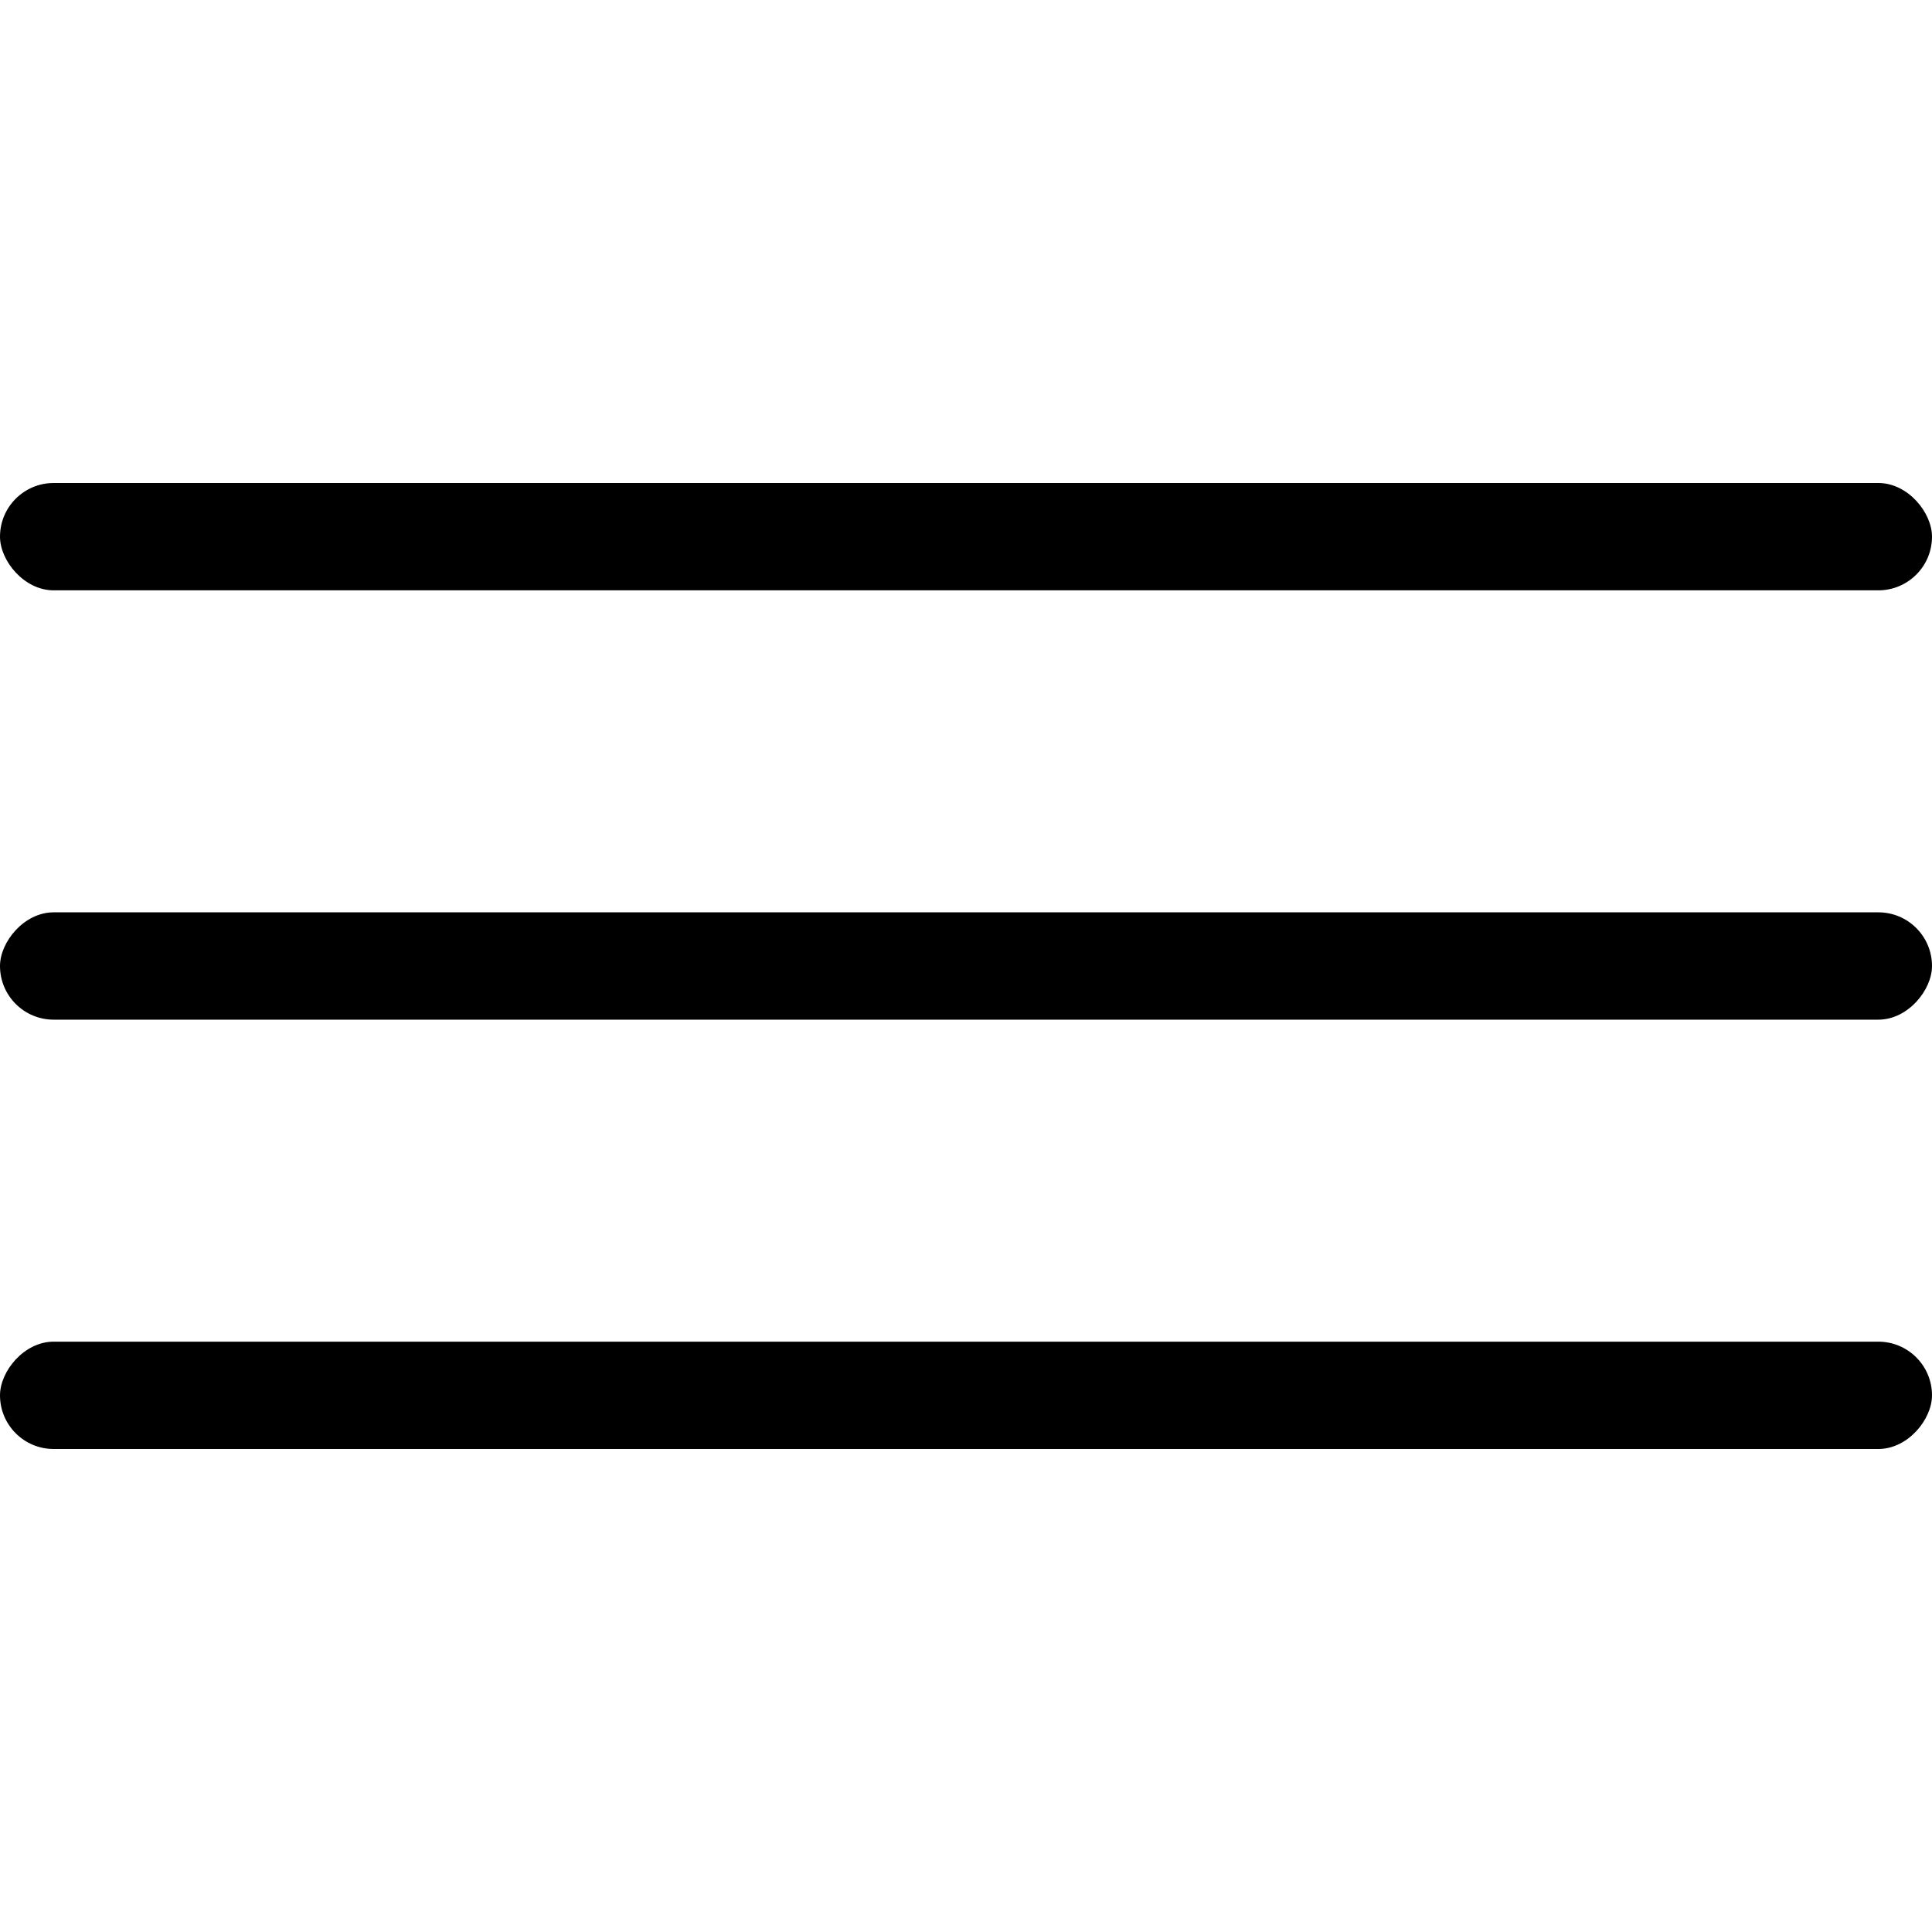 <svg width="18" height="18" viewBox="0 0 18 18" fill="none" xmlns="http://www.w3.org/2000/svg">
<rect width="18" height="1" rx="0.5" transform="matrix(1 0 0 -1 0 13.5)" fill="black"/>
<rect width="18" height="1" rx="0.5" transform="matrix(1 0 0 -1 0 9.5)" fill="black"/>
<rect y="4.5" width="18" height="1" rx="0.5" fill="black"/>
</svg>
